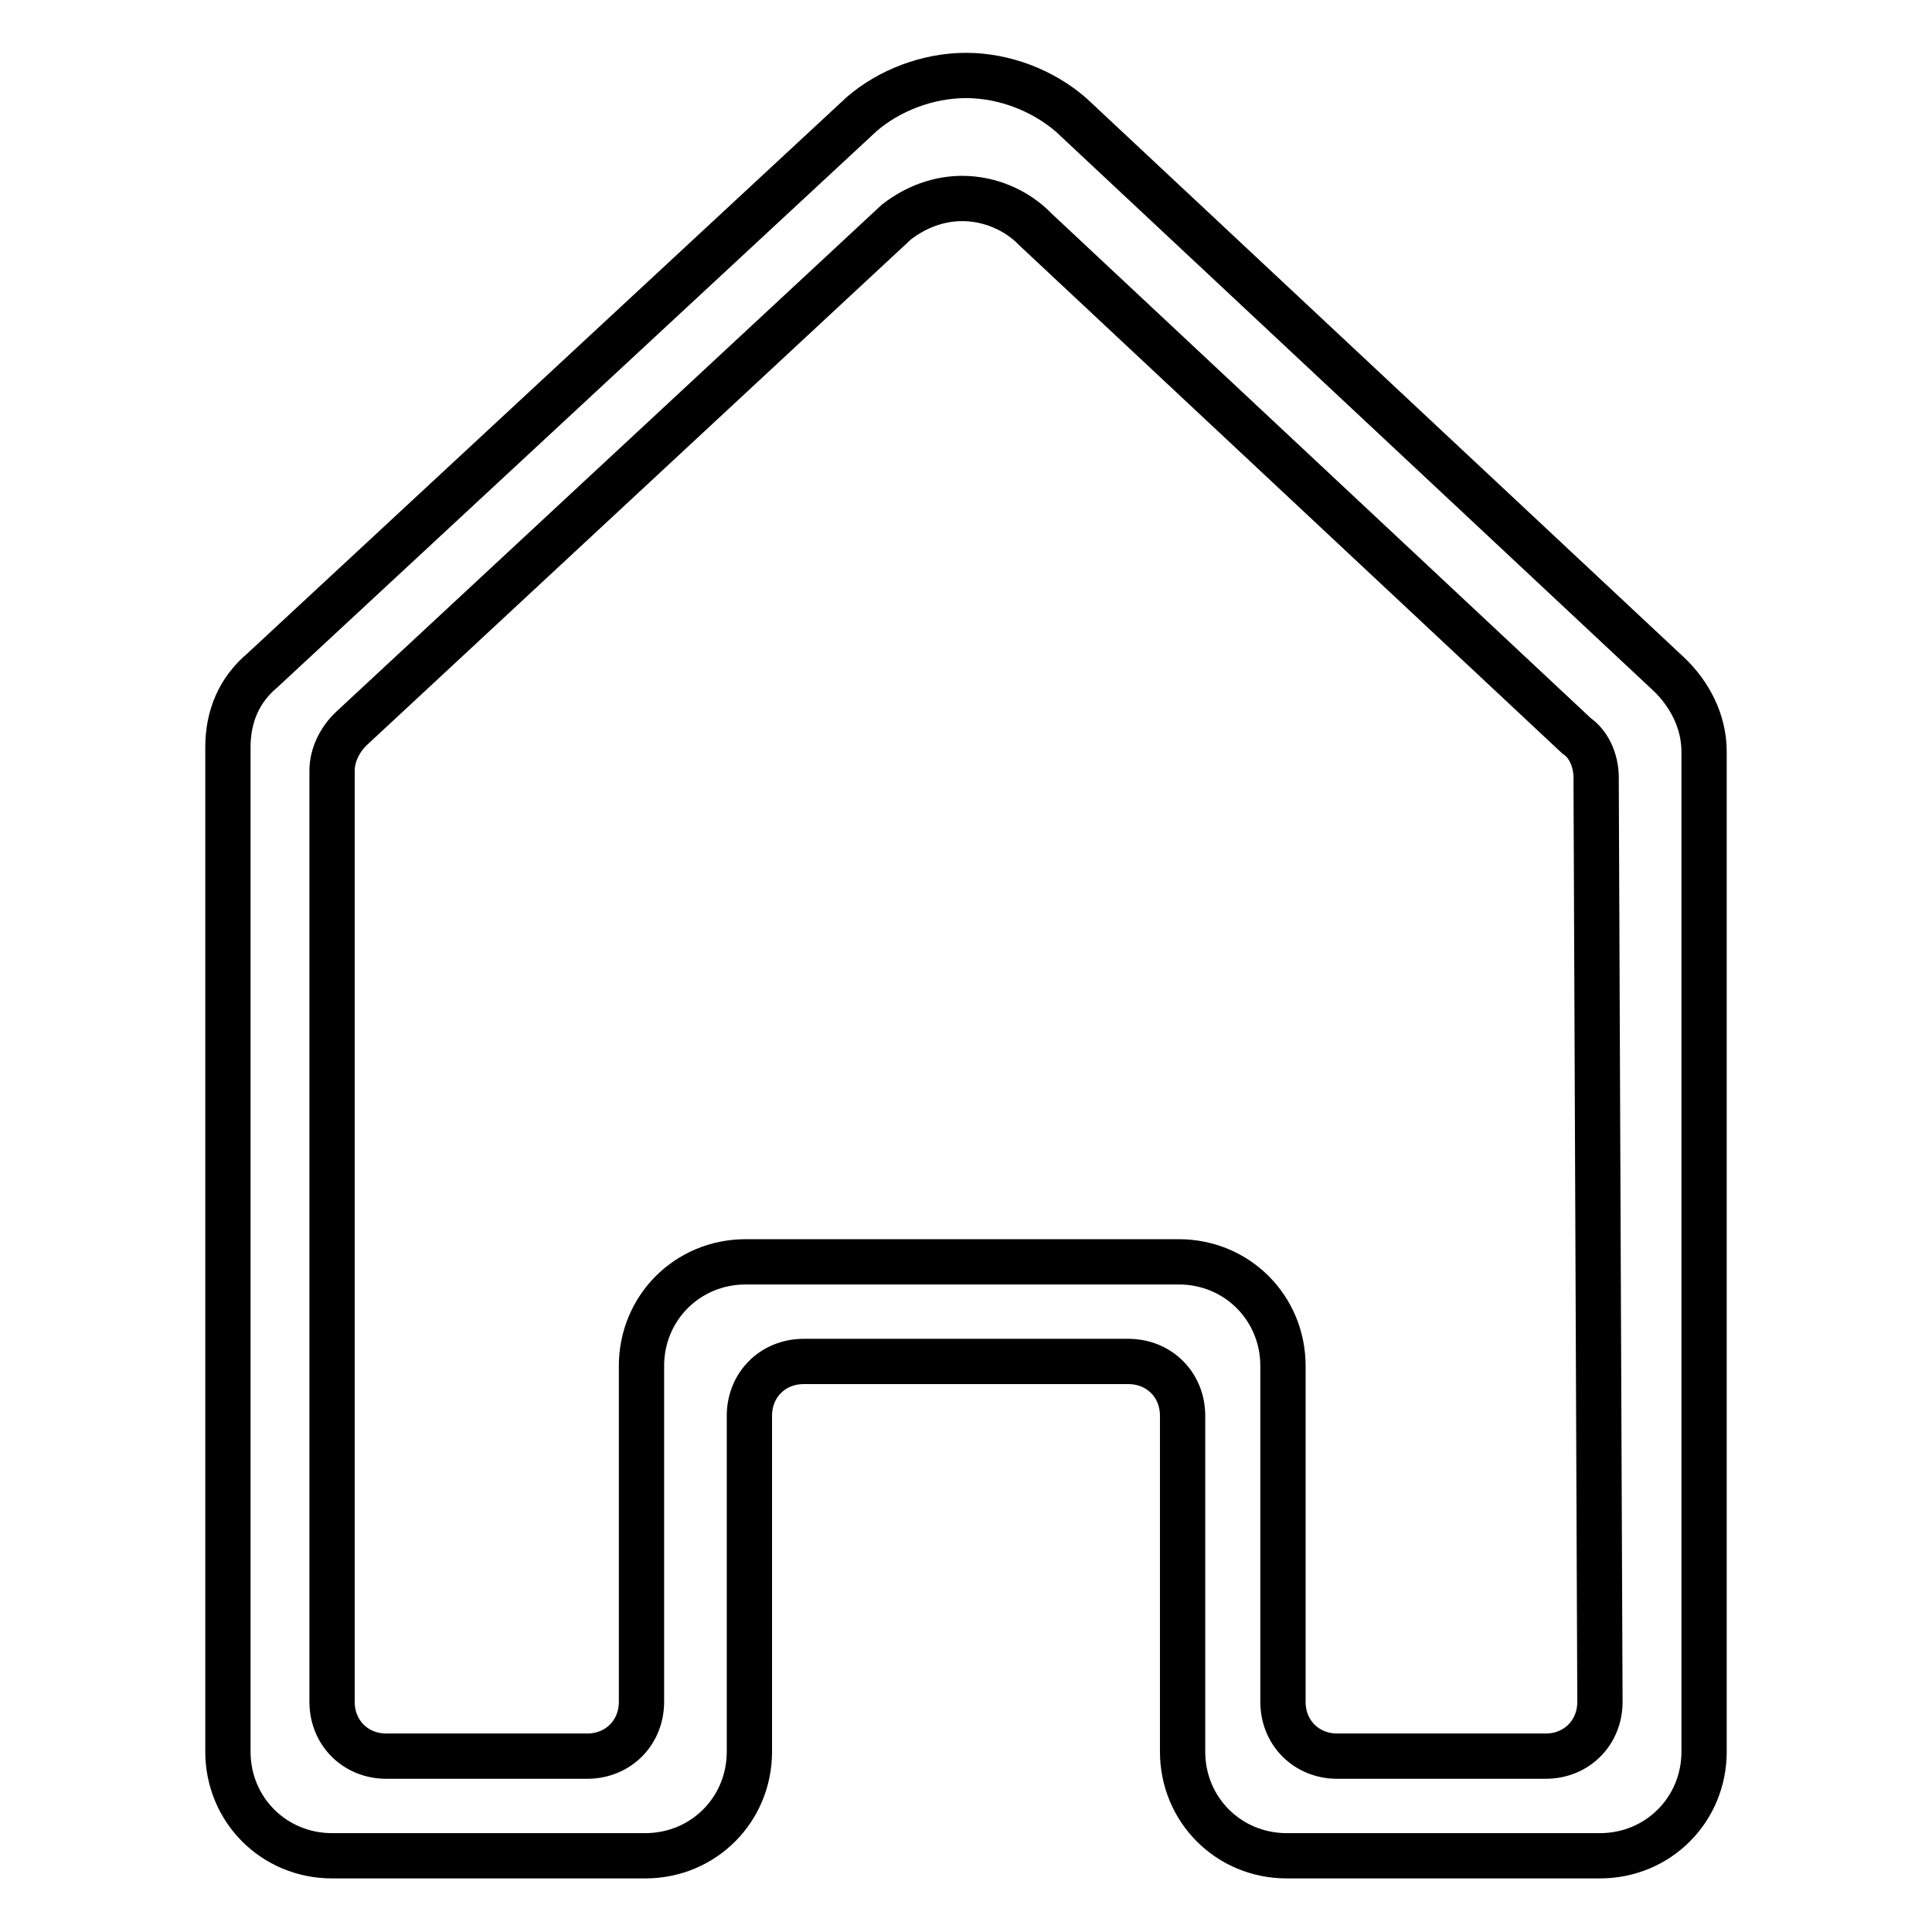 <?xml version="1.0" encoding="utf-8"?>
<!-- Svg Vector Icons : http://www.onlinewebfonts.com/icon -->
<!DOCTYPE svg PUBLIC "-//W3C//DTD SVG 1.1//EN" "http://www.w3.org/Graphics/SVG/1.1/DTD/svg11.dtd">
<svg version="1.1" xmlns="http://www.w3.org/2000/svg" xmlns:xlink="http://www.w3.org/1999/xlink" x="0px" y="0px" viewBox="0 0 256 256" enable-background="new 0 0 256 256" xml:space="preserve">
<g> <path stroke-width="6" fill-opacity="0" stroke="#000000"  d="M225.8,99.6c0-4.1-2-7.7-4.6-10.2l0,0l-79.3-74.2l0,0C138.2,12,133.1,10,128,10c-5.1,0-10.2,2-13.8,5.1l0,0 L34.8,88.8l0,0c-3.1,2.6-4.6,6.1-4.6,10.2c0,0.5,0,1.5,0,1.5v131.6c0,7.7,6.1,13.8,13.8,13.8h41.5l0,0c7.7,0,13.8-6.1,13.8-13.8 v-44.5c0-4.1,3.1-7.2,7.2-7.2h21h0.5h21.5c4.1,0,7.2,3.1,7.2,7.2v44.5c0,7.7,6.1,13.8,13.8,13.8H212l0,0c7.7,0,13.8-6.1,13.8-13.8 V100.6C225.8,100.6,225.8,100.1,225.8,99.6z M212,225.5c0,4.1-3.1,7.2-7.2,7.2h-27.6l0,0c-4.1,0-7.2-3.1-7.2-7.2V181 c0-7.7-6.1-13.8-13.8-13.8h-28.7H98.8c-7.7,0-13.8,6.1-13.8,13.8v44.5c0,4.1-3.1,7.2-7.2,7.2l0,0H51.2c-4.1,0-7.2-3.1-7.2-7.2 c0,0,0-122.9,0-123.4c0-2,1-4.1,2.6-5.6l72.2-67.1c2.6-2,5.6-3.1,8.7-3.1c3.6,0,7.2,1.5,9.7,4.1l0,0l71.7,67.1 c1.5,1,2.6,3.1,2.6,5.6c0,0.5,0,0.5,0,1L212,225.5z"/></g>
</svg>